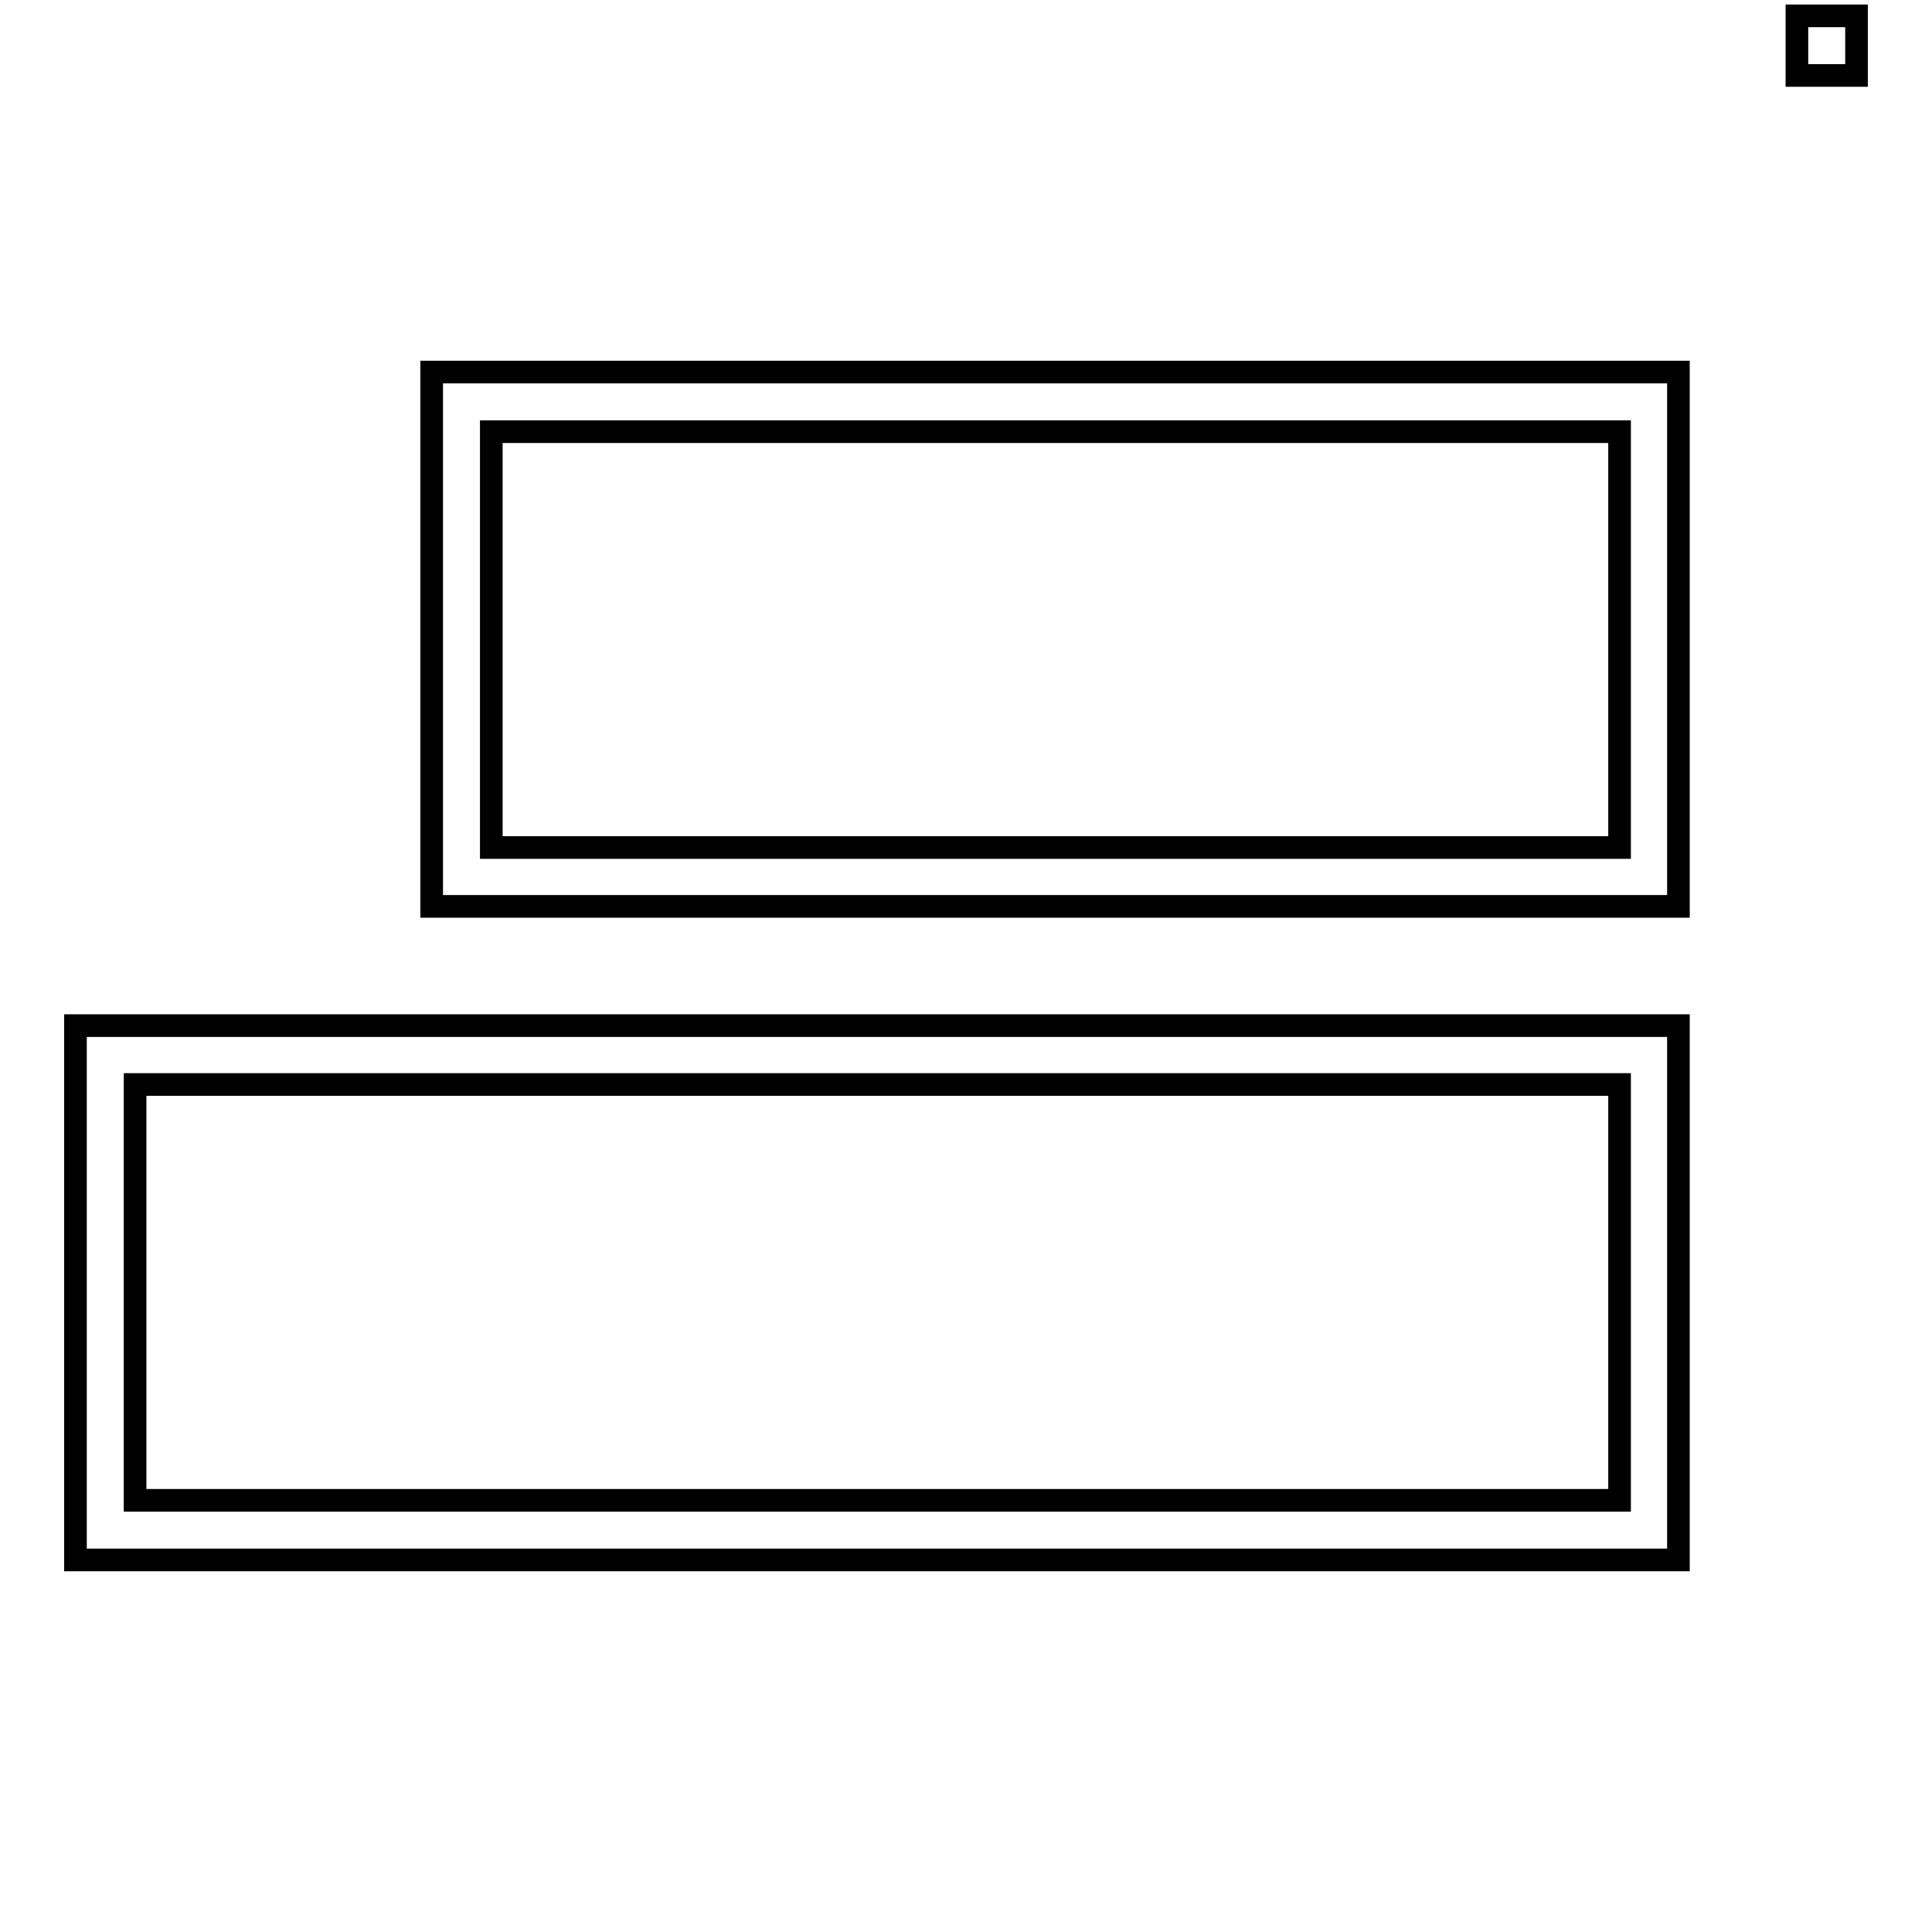 <?xml version="1.0" encoding="utf-8"?>
<!-- Svg Vector Icons : http://www.onlinewebfonts.com/icon -->
<!DOCTYPE svg PUBLIC "-//W3C//DTD SVG 1.1//EN" "http://www.w3.org/Graphics/SVG/1.1/DTD/svg11.dtd">
<svg version="1.1" xmlns="http://www.w3.org/2000/svg" xmlns:xlink="http://www.w3.org/1999/xlink" x="0px" y="0px" viewBox="0 0 256 256" enable-background="new 0 0 256 256" xml:space="preserve">
<g> <g> <path stroke-width="3" fill-opacity="0" stroke="#000000"  d="M238.1 2.1h7.9v7.9h-7.9z"/> <path stroke-width="3" fill-opacity="0" stroke="#000000"  d="M222.4,135.9H10v70.8h212.4V135.9z M214.5,198.8H17.9v-55.1h196.7V198.8z"/> <path stroke-width="3" fill-opacity="0" stroke="#000000"  d="M222.4,49.3H57.2v70.8h165.2V49.3z M214.5,112.3H65.1V57.2h149.5V112.3z"/> </g></g>
</svg>